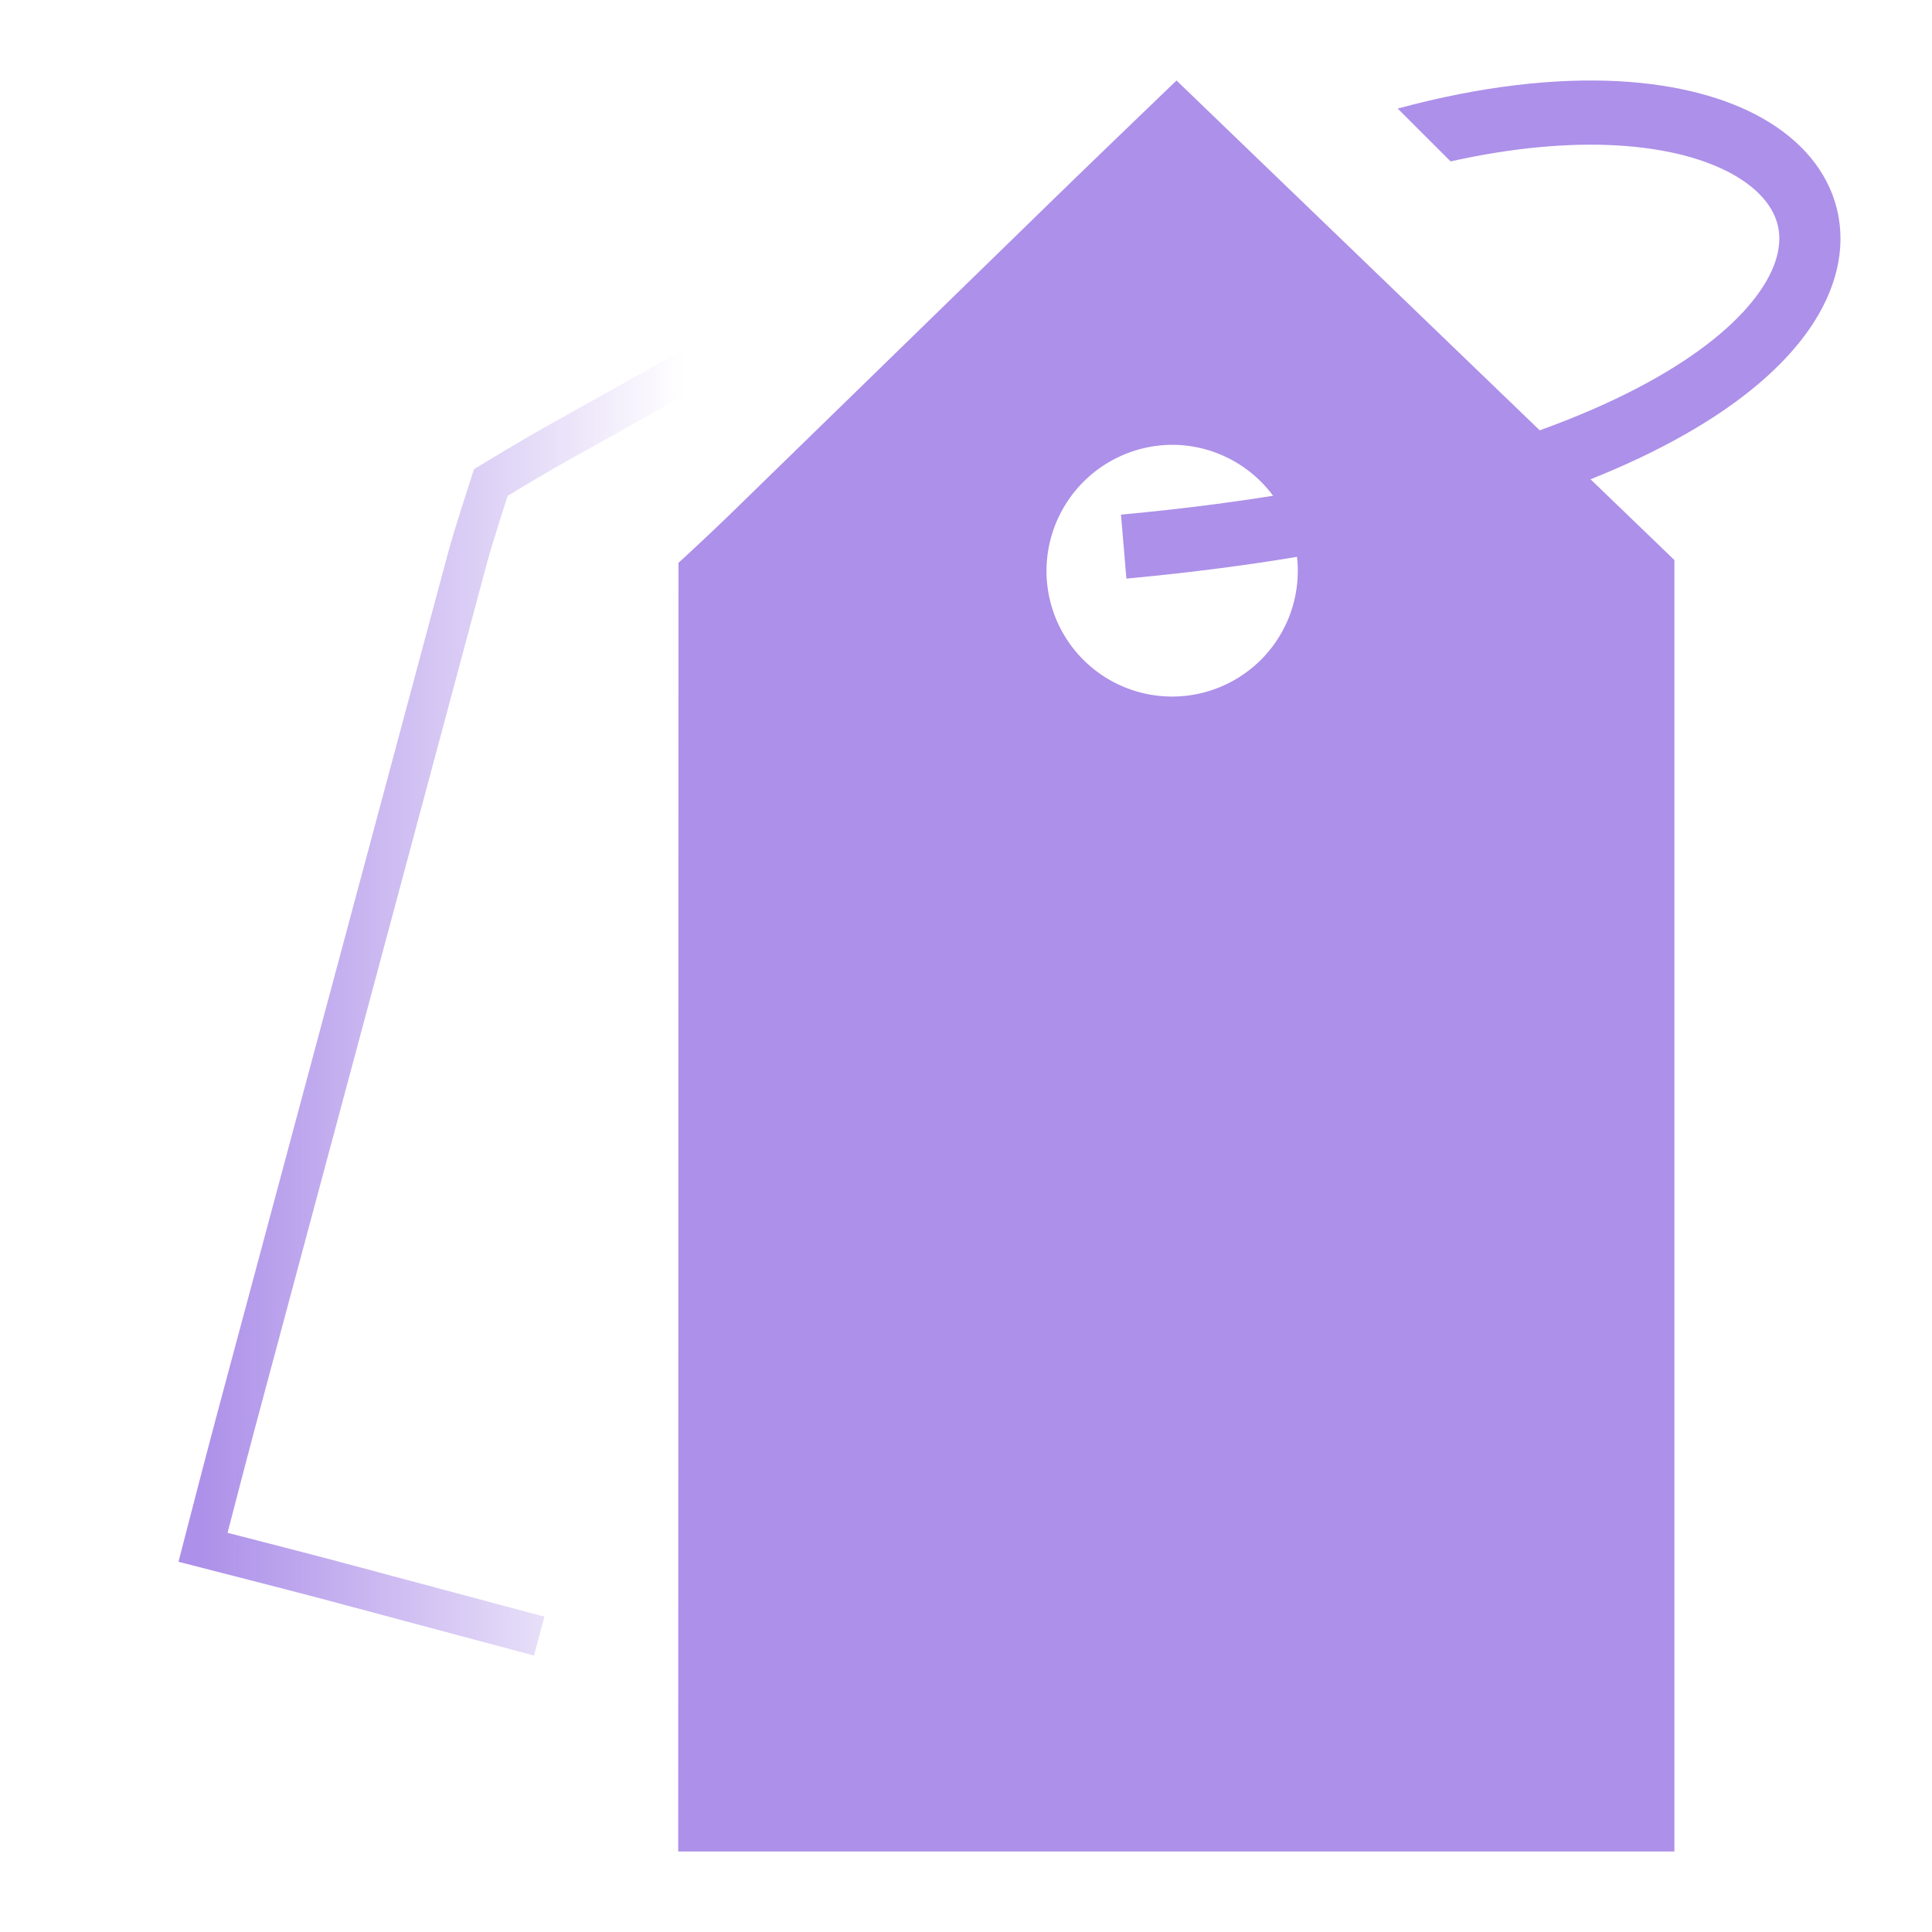 <svg width="48" height="48" fill="none" xmlns="http://www.w3.org/2000/svg"><path d="M13.396 40.649 8.16 39.248c-.73-.195-3.116-.806-3.116-.806s.559-2.163.826-3.16l5.746-21.422c.14-.528.579-1.873.579-1.873s1.008-.614 1.618-.954l6.116-3.42" stroke="url(#a)"/><path fill-rule="evenodd" clip-rule="evenodd" d="M41.6 46V13.914L29.23 2s-2.114 2.032-2.894 2.792l-7.857 7.654a65.904 65.904 0 0 1-1.622 1.538L16.85 46H41.6ZM29.13 11.051A3.137 3.137 0 0 0 26 14.184a3.12 3.12 0 1 0 6.243 0 3.126 3.126 0 0 0-3.114-3.133Z" fill="#AD90E9"/><path d="M43.797 2.943c-.925-.526-2.138-.844-3.562-.924-1.563-.086-3.419.112-5.51.678L36.04 4.01c1.57-.35 2.953-.463 4.116-.398 1.27.07 2.246.35 2.919.733.672.383.995.836 1.094 1.256.098.41.022.958-.437 1.625-.465.676-1.296 1.427-2.592 2.165-2.592 1.473-6.891 2.803-13.289 3.395l.134 1.589c6.51-.603 11.036-1.966 13.878-3.582 1.42-.807 2.458-1.7 3.1-2.632.646-.94.914-1.963.68-2.947-.233-.976-.919-1.744-1.845-2.27Z" fill="#AD90E9"/><defs><linearGradient id="a" x1="5" y1="29.5" x2="17" y2="29.5" gradientUnits="userSpaceOnUse"><stop stop-color="#AD90E9"/><stop offset="1" stop-color="#AD90E9" stop-opacity="0"/></linearGradient></defs></svg>